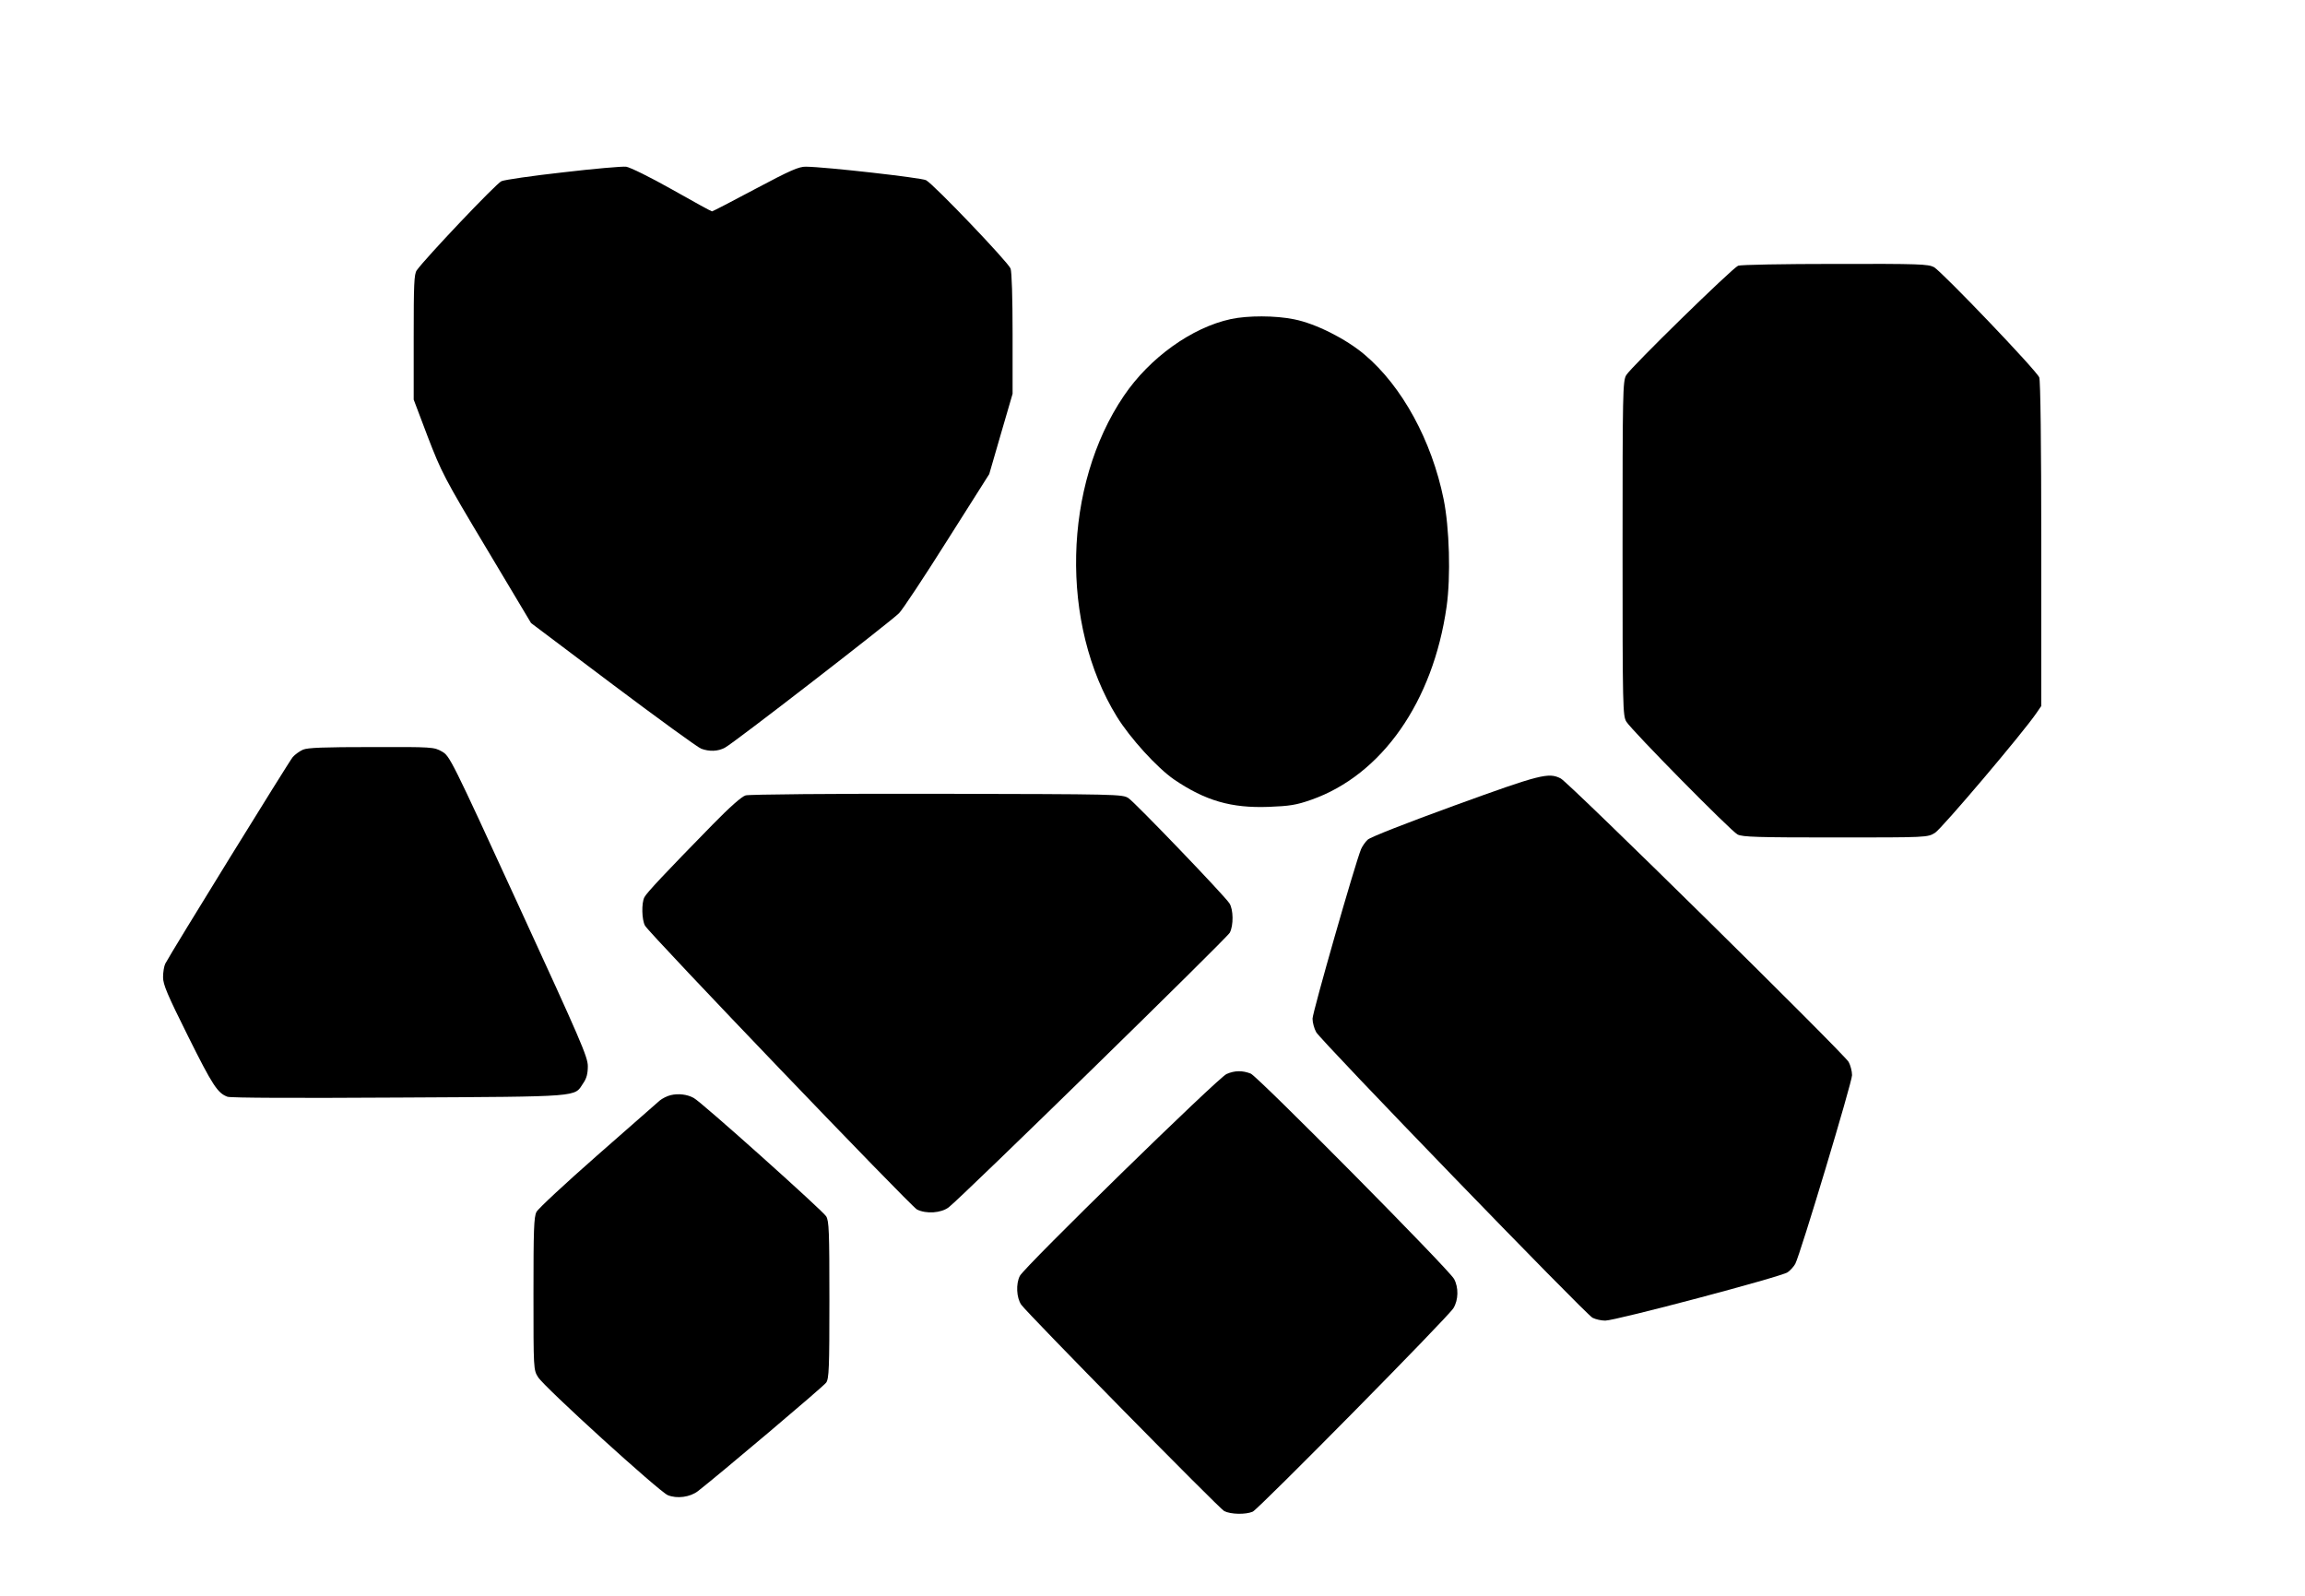 <?xml version="1.0" standalone="no"?>
<!DOCTYPE svg PUBLIC "-//W3C//DTD SVG 20010904//EN"
 "http://www.w3.org/TR/2001/REC-SVG-20010904/DTD/svg10.dtd">
<svg version="1.0" xmlns="http://www.w3.org/2000/svg"
 width="1145pt" height="793pt" viewBox="0 0 1145 793"
 preserveAspectRatio="xMidYMid meet">
<g transform="translate(0,793) scale(0.1,-0.1)"
fill="#000000" stroke="none">
<path d="M2798 7074 c-153 -17 -291 -37 -307 -44 -25 -10 -375 -379 -421 -443
-13 -19 -15 -69 -15 -332 l0 -310 70 -185 c68 -176 81 -203 292 -555 l221
-370 408 -307 c225 -169 422 -312 437 -317 40 -15 83 -14 118 5 39 19 823 626
865 668 17 17 125 180 239 361 l209 330 58 200 58 199 0 297 c0 181 -4 308
-10 325 -13 33 -383 420 -420 439 -23 12 -498 66 -596 67 -35 1 -78 -18 -251
-110 -116 -62 -213 -112 -216 -112 -4 0 -93 49 -199 109 -110 62 -208 110
-228 113 -19 2 -160 -10 -312 -28z"/>
<path d="M8634 6610 c-29 -12 -535 -506 -556 -544 -17 -29 -18 -88 -18 -861 0
-791 1 -831 19 -860 27 -44 519 -543 552 -560 23 -13 105 -15 486 -15 456 0
458 0 495 23 33 20 439 499 504 595 l24 35 0 803 c0 501 -4 812 -10 829 -12
33 -482 524 -523 548 -29 15 -71 17 -492 16 -253 0 -470 -4 -481 -9z"/>
<path d="M6114 6345 c-194 -42 -403 -192 -531 -381 -303 -446 -318 -1135 -35
-1594 66 -107 200 -254 284 -312 156 -106 285 -143 471 -136 103 4 136 9 210
35 351 123 606 487 673 960 21 149 14 392 -15 534 -59 290 -206 560 -392 717
-93 79 -244 155 -351 176 -93 19 -230 19 -314 1z"/>
<path d="M1505 4206 c-16 -7 -40 -24 -51 -37 -18 -21 -601 -965 -633 -1026 -6
-12 -11 -42 -11 -67 0 -37 21 -86 124 -293 122 -245 147 -283 196 -301 15 -6
350 -7 853 -4 917 5 868 2 914 71 17 24 23 48 23 85 0 46 -36 128 -343 796
-337 734 -343 745 -382 767 -39 22 -46 23 -350 22 -236 0 -317 -3 -340 -13z"/>
<path d="M7226 3929 c-239 -87 -418 -157 -432 -170 -12 -11 -27 -33 -33 -47
-30 -73 -241 -811 -241 -842 0 -19 8 -49 18 -67 23 -42 1338 -1401 1373 -1419
16 -8 44 -14 63 -14 52 0 875 218 906 240 14 10 31 29 38 42 25 47 282 902
282 937 0 20 -8 50 -17 66 -25 43 -1391 1389 -1430 1408 -60 31 -100 21 -527
-134z"/>
<path d="M3704 3979 c-19 -5 -79 -58 -165 -146 -235 -240 -326 -337 -338 -360
-15 -29 -13 -112 3 -141 22 -40 1319 -1393 1351 -1410 46 -23 120 -18 158 11
65 50 1382 1337 1396 1364 19 36 18 116 -2 146 -25 39 -469 501 -501 522 -30
20 -49 20 -951 22 -519 1 -933 -3 -951 -8z"/>
<path d="M6093 2595 c-42 -18 -1002 -956 -1027 -1003 -20 -39 -17 -108 7 -143
31 -44 983 -1012 1008 -1025 33 -17 108 -18 142 -3 30 14 970 966 997 1011 25
41 26 103 3 145 -28 50 -973 1004 -1010 1020 -41 16 -79 16 -120 -2z"/>
<path d="M3332 2490 c-18 -4 -43 -17 -55 -27 -12 -11 -151 -133 -310 -272
-158 -139 -294 -265 -302 -281 -13 -24 -15 -91 -15 -407 0 -374 0 -378 23
-414 31 -50 600 -567 644 -586 46 -19 111 -10 150 20 103 80 624 520 637 539
14 20 16 71 16 411 0 342 -2 392 -16 415 -18 29 -622 570 -658 588 -32 18 -77
23 -114 14z"/>
</g>
</svg>
